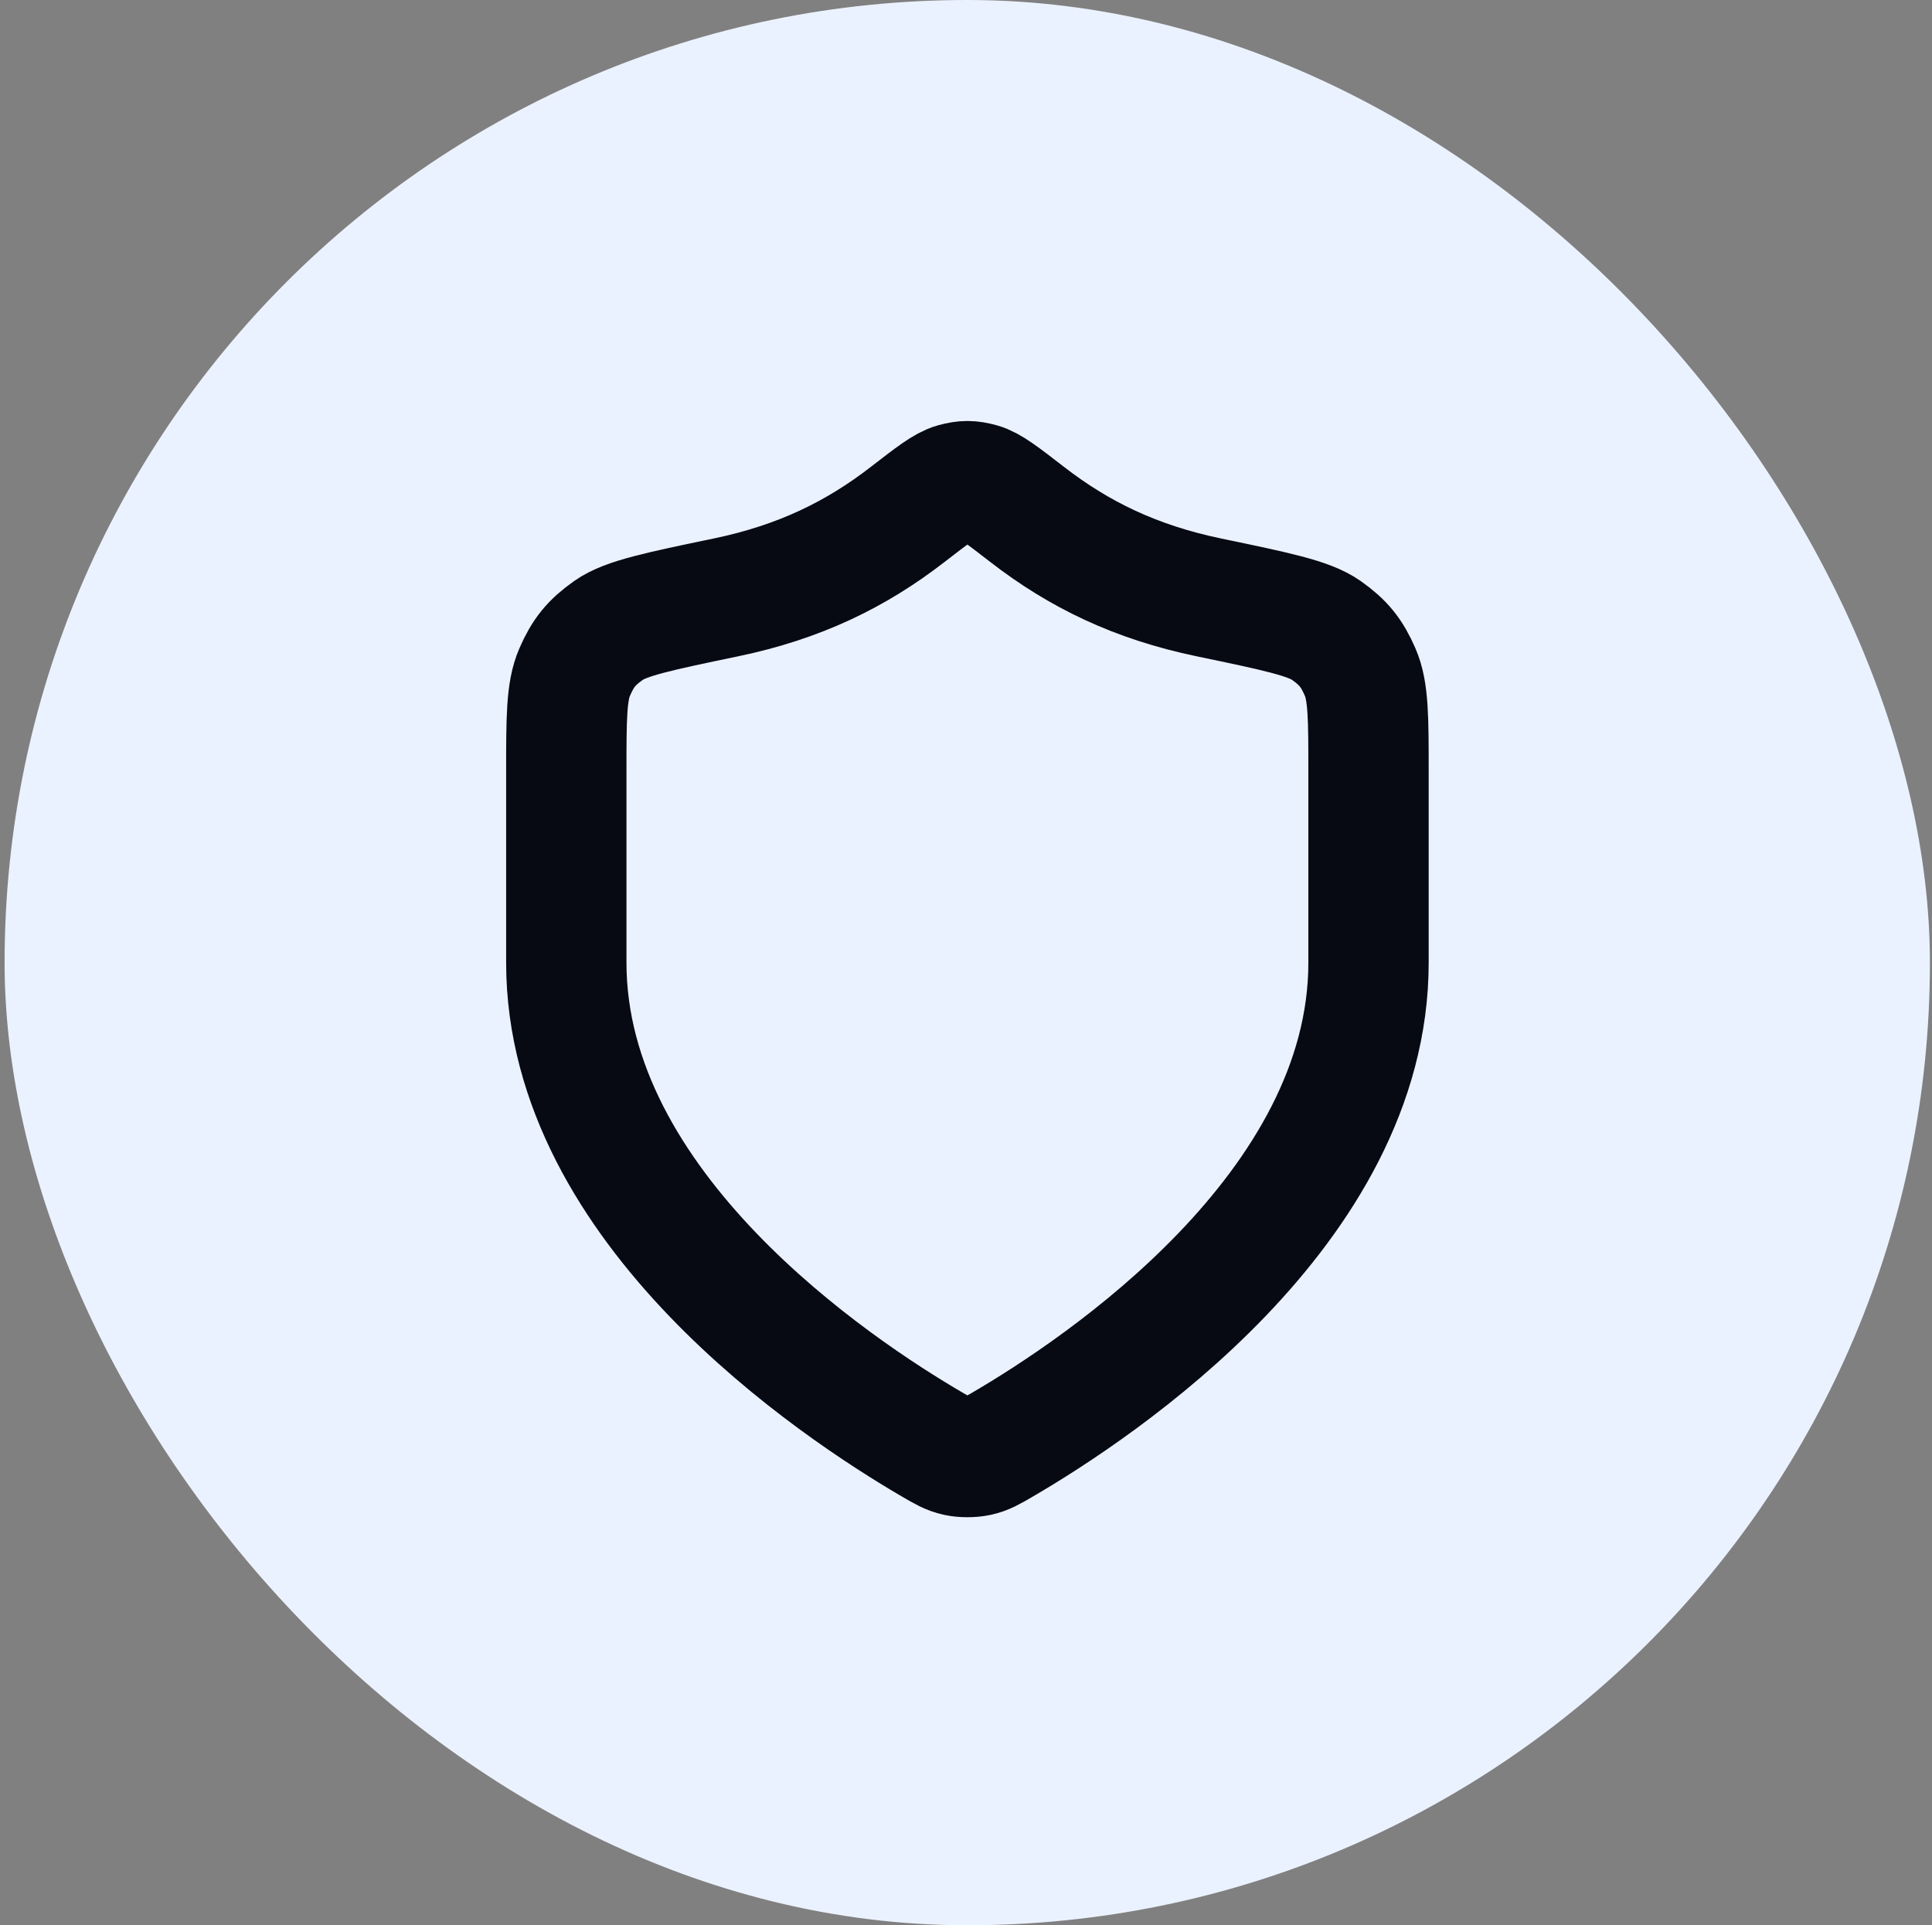<svg width="289" height="288" viewBox="0 0 289 288" fill="none" xmlns="http://www.w3.org/2000/svg">
<rect x="0" y="0" width="289" height="288" fill="#808080" stroke="none"/>
<rect x="0.688" width="288" height="288" rx="144" fill="#EBF2FF"/>
<path d="M139.476 216.108C141.136 217.077 141.967 217.561 143.138 217.813C144.048 218.008 145.374 218.008 146.284 217.813C147.455 217.561 148.285 217.077 149.946 216.108C164.556 207.585 204.711 180.81 204.711 143.997V115.497C204.711 107.443 204.711 103.416 203.469 100.557C202.208 97.651 200.95 96.106 198.363 94.279C195.817 92.481 190.826 91.443 180.844 89.367C169.842 87.079 161.393 82.947 153.669 76.972C149.965 74.106 148.113 72.674 146.663 72.283C145.134 71.871 144.288 71.871 142.758 72.283C141.309 72.674 139.457 74.106 135.753 76.972C128.029 82.947 119.58 87.079 108.578 89.367C98.596 91.443 93.605 92.481 91.059 94.279C88.472 96.106 87.214 97.651 85.953 100.557C84.711 103.416 84.711 107.443 84.711 115.497V143.997C84.711 180.81 124.866 207.585 139.476 216.108Z" stroke="#070A12" stroke-width="18" stroke-linecap="round" stroke-linejoin="round"/>
</svg>
